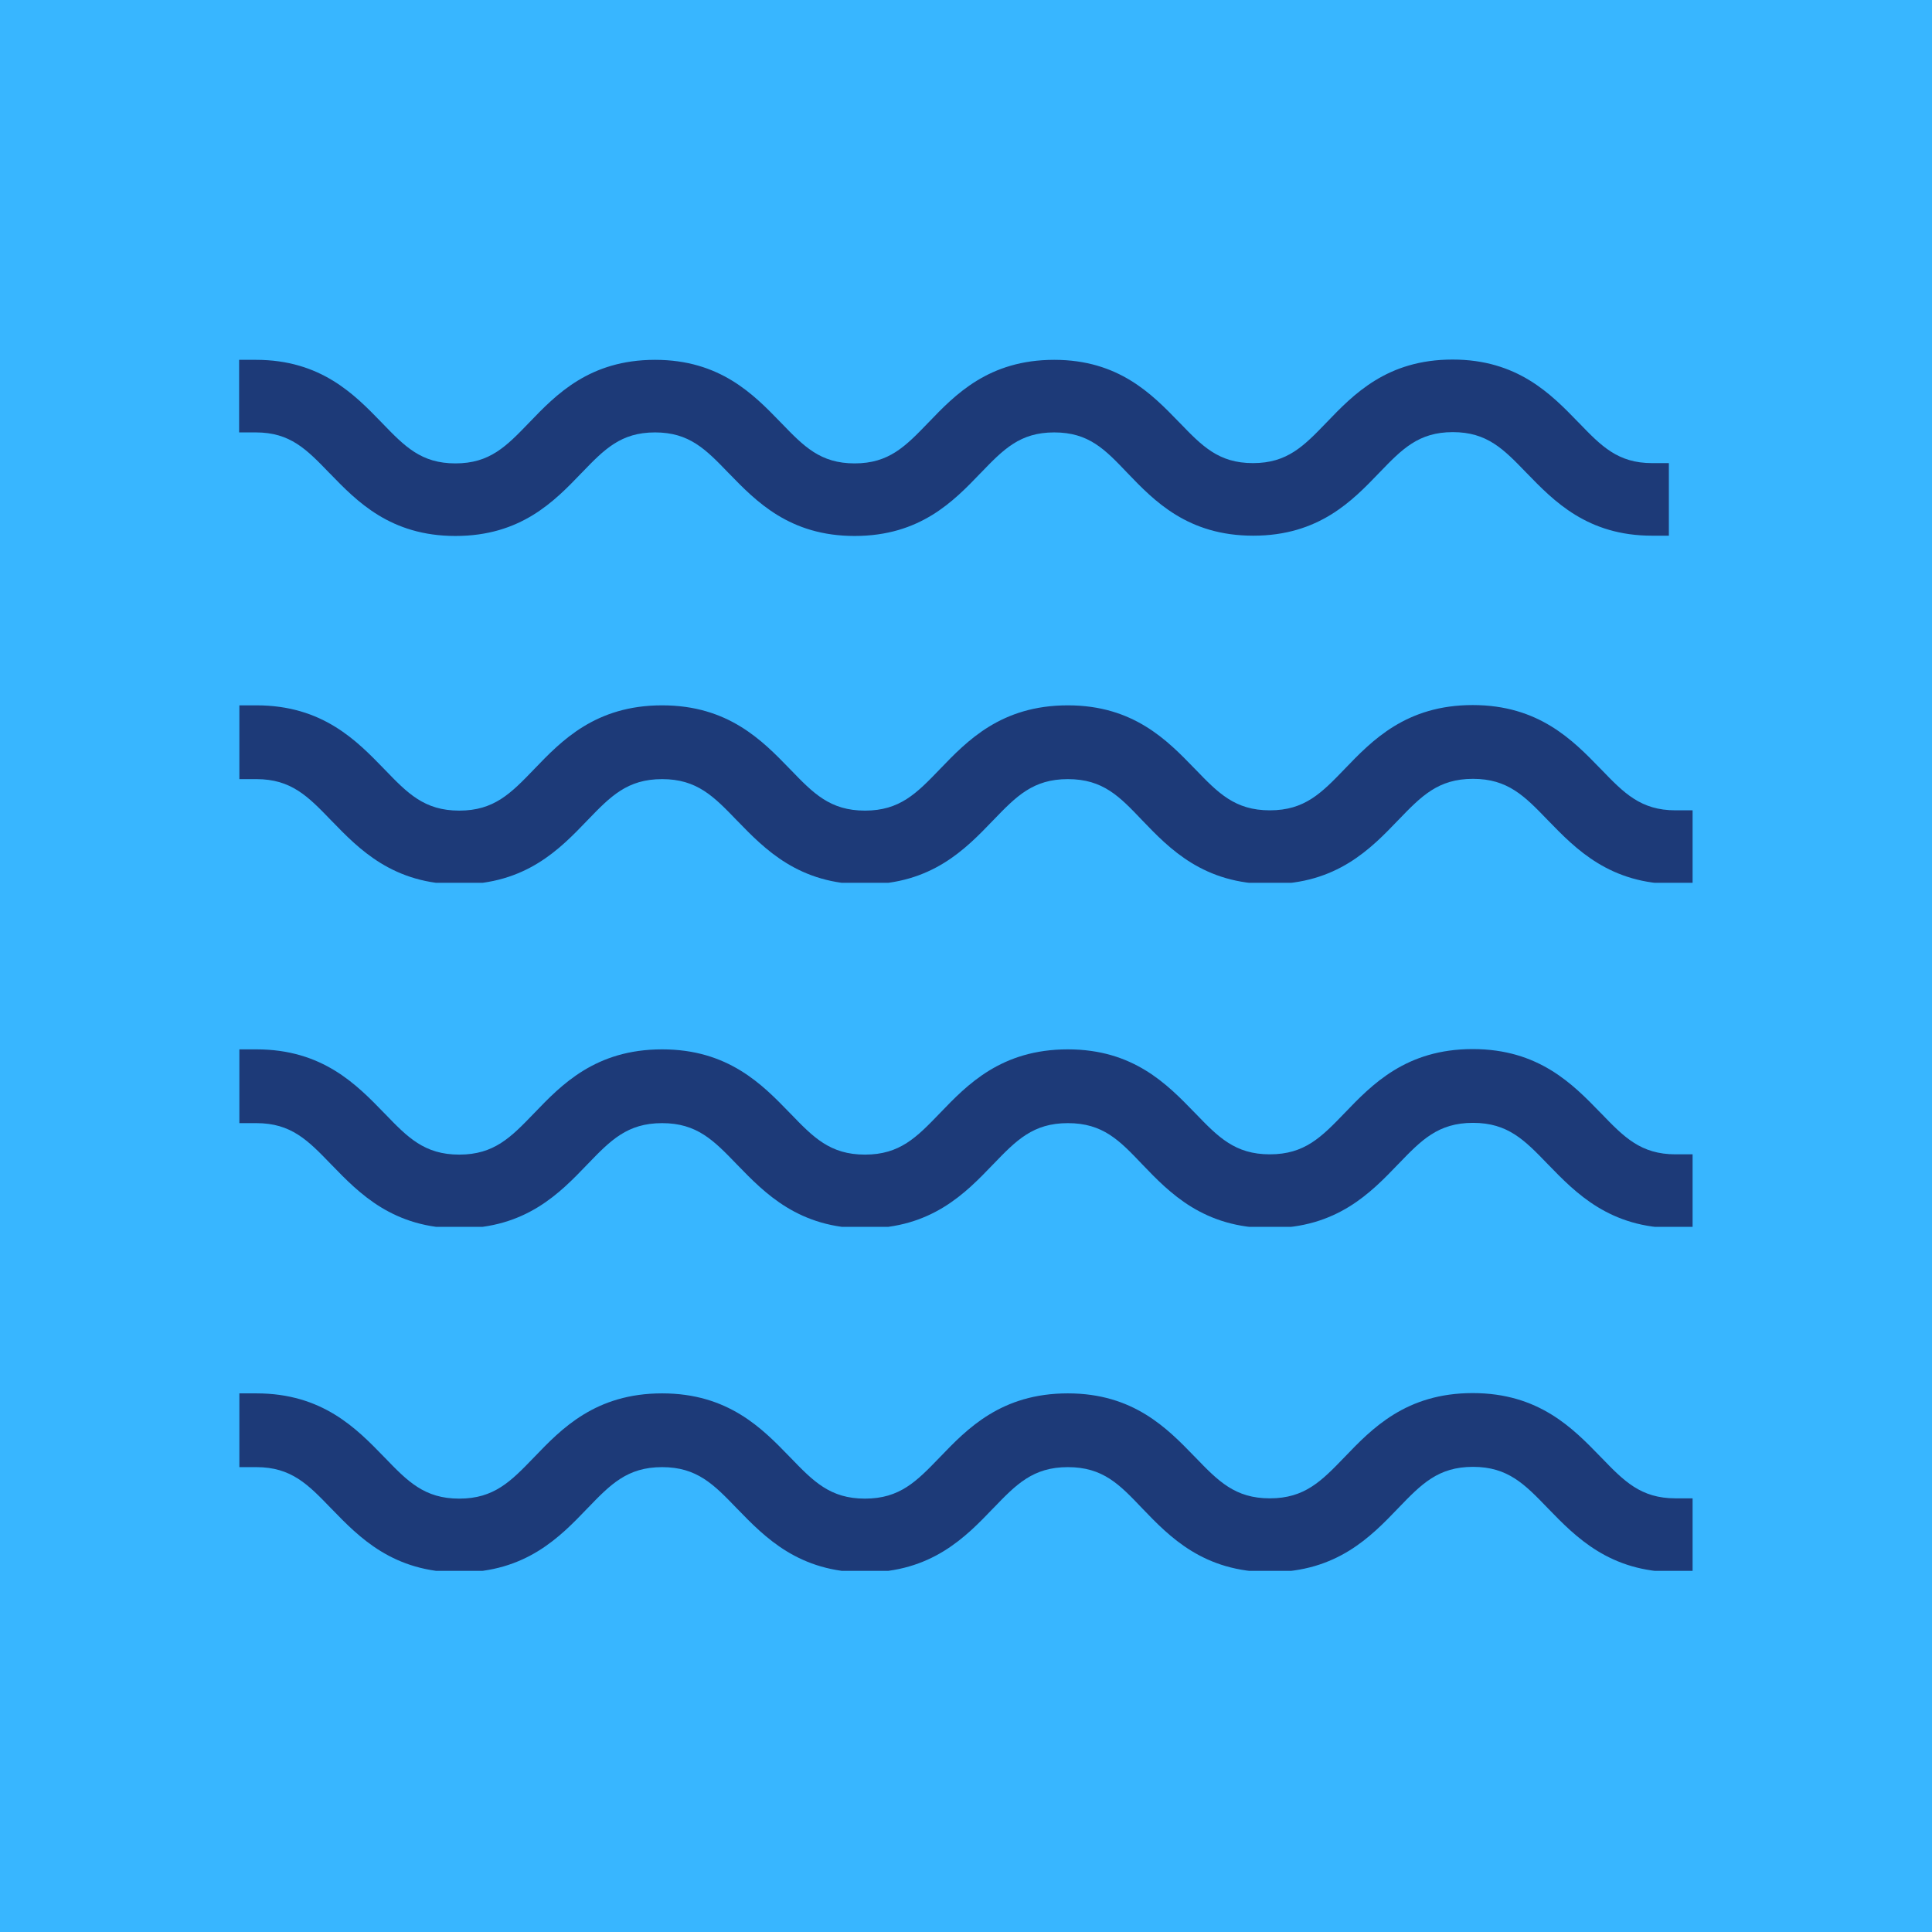 <?xml version="1.0" encoding="UTF-8" standalone="no"?>
<svg xmlns="http://www.w3.org/2000/svg" xmlns:xlink="http://www.w3.org/1999/xlink" width="500" zoomAndPan="magnify" viewBox="0 0 375 375" height="500" preserveAspectRatio="xMidYMid meet" version="1.0"><defs><clipPath id="307b24eb8f"><path d="M 46 69.789 L 324 69.789 L 324 104.289 L 46 104.289 Z M 46 69.789 " clip-rule="nonzero"/></clipPath><clipPath id="1e26049bed"><path d="M 46 136.852 L 329 136.852 L 329 171.352 L 46 171.352 Z M 46 136.852 " clip-rule="nonzero"/></clipPath><clipPath id="fded062ead"><path d="M 46 203.625 L 329 203.625 L 329 238.125 L 46 238.125 Z M 46 203.625 " clip-rule="nonzero"/></clipPath><clipPath id="0214fb9b9a"><path d="M 46 270.398 L 329 270.398 L 329 304.898 L 46 304.898 Z M 46 270.398 " clip-rule="nonzero"/></clipPath></defs><rect x="-37.5" width="450" fill="#38b6ff" y="-37.5" height="450" fill-opacity="1"/><g clip-path="url(#307b24eb8f)"><path fill="#1d3a78" d="M 320.676 89.891 C 314.012 89.891 310.816 86.586 306.426 82.035 L 306.316 81.926 C 301.062 76.508 294.562 69.789 281.938 69.789 C 269.203 69.789 262.703 76.562 257.449 82.035 C 253.059 86.586 249.863 89.891 243.199 89.891 C 236.535 89.891 233.336 86.586 228.949 82.035 L 228.785 81.871 C 223.586 76.508 217.137 69.844 204.621 69.844 C 191.891 69.844 185.387 76.617 180.188 82.035 L 180.133 82.09 C 175.742 86.641 172.547 89.945 165.883 89.945 C 159.219 89.945 156.02 86.641 151.633 82.09 L 151.469 81.926 C 146.27 76.562 139.766 69.844 127.145 69.844 C 114.41 69.844 107.91 76.617 102.707 82.035 L 102.652 82.09 C 98.266 86.641 95.066 89.945 88.402 89.945 C 81.738 89.945 78.543 86.641 74.152 82.09 L 74.047 81.98 C 68.789 76.562 62.289 69.844 49.664 69.844 L 46.414 69.844 L 46.414 83.93 L 49.664 83.93 C 56.328 83.93 59.523 87.234 63.914 91.789 L 64.078 91.949 C 69.277 97.312 75.781 104.031 88.402 104.031 C 101.137 104.031 107.637 97.258 112.84 91.84 L 112.895 91.789 C 117.281 87.234 120.48 83.93 127.145 83.93 C 133.809 83.93 137.004 87.234 141.391 91.789 L 141.5 91.895 C 146.758 97.312 153.258 104.031 165.883 104.031 C 178.613 104.031 185.117 97.258 190.316 91.84 L 190.371 91.789 C 194.762 87.234 197.957 83.93 204.621 83.93 C 211.34 83.93 214.48 87.234 218.816 91.789 C 224.02 97.207 230.52 103.977 243.254 103.977 C 255.984 103.977 262.484 97.207 267.688 91.789 L 267.742 91.734 C 272.129 87.184 275.328 83.875 281.992 83.875 C 288.656 83.875 291.852 87.184 296.242 91.734 L 296.348 91.84 C 301.605 97.258 308.105 103.977 320.676 103.977 L 323.926 103.977 L 323.926 89.891 Z M 320.676 89.891 " fill-opacity="1" fill-rule="nonzero"/></g><g clip-path="url(#1e26049bed)"><path fill="#1d3a78" d="M 325.227 157.285 C 318.453 157.285 315.207 153.926 310.746 149.297 L 310.633 149.188 C 305.293 143.68 298.684 136.852 285.852 136.852 C 272.91 136.852 266.301 143.738 260.961 149.297 C 256.5 153.926 253.25 157.285 246.477 157.285 C 239.703 157.285 236.453 153.926 231.992 149.297 L 231.828 149.133 C 226.543 143.68 219.988 136.906 207.266 136.906 C 194.324 136.906 187.719 143.793 182.43 149.297 L 182.375 149.355 C 177.914 153.98 174.664 157.34 167.891 157.34 C 161.117 157.34 157.867 153.98 153.406 149.355 L 153.242 149.188 C 147.957 143.738 141.348 136.906 128.516 136.906 C 115.574 136.906 108.965 143.793 103.68 149.297 L 103.625 149.355 C 99.164 153.98 95.914 157.34 89.141 157.34 C 82.367 157.34 79.117 153.98 74.656 149.355 L 74.547 149.242 C 69.203 143.738 62.598 136.906 49.766 136.906 L 46.461 136.906 L 46.461 151.227 L 49.766 151.227 C 56.539 151.227 59.789 154.586 64.25 159.211 L 64.414 159.375 C 69.699 164.828 76.309 171.656 89.141 171.656 C 102.082 171.656 108.691 164.773 113.977 159.266 L 114.031 159.211 C 118.492 154.586 121.742 151.227 128.516 151.227 C 135.289 151.227 138.539 154.586 143 159.211 L 143.109 159.32 C 148.453 164.828 155.059 171.656 167.891 171.656 C 180.832 171.656 187.441 164.773 192.727 159.266 L 192.785 159.211 C 197.242 154.586 200.492 151.227 207.266 151.227 C 214.094 151.227 217.289 154.586 221.695 159.211 C 226.98 164.719 233.59 171.602 246.531 171.602 C 259.473 171.602 266.082 164.719 271.371 159.211 L 271.426 159.156 C 275.887 154.531 279.133 151.172 285.906 151.172 C 292.68 151.172 295.93 154.531 300.391 159.156 L 300.5 159.266 C 305.844 164.773 312.453 171.602 325.227 171.602 L 328.531 171.602 L 328.531 157.285 Z M 325.227 157.285 " fill-opacity="1" fill-rule="nonzero"/></g><g clip-path="url(#fded062ead)"><path fill="#1d3a78" d="M 325.227 224.055 C 318.453 224.055 315.207 220.695 310.746 216.07 L 310.633 215.961 C 305.293 210.453 298.684 203.625 285.852 203.625 C 272.91 203.625 266.301 210.508 260.961 216.07 C 256.5 220.695 253.25 224.055 246.477 224.055 C 239.703 224.055 236.453 220.695 231.992 216.07 L 231.828 215.906 C 226.543 210.453 219.988 203.68 207.266 203.68 C 194.324 203.68 187.719 210.562 182.43 216.07 L 182.375 216.125 C 177.914 220.754 174.664 224.109 167.891 224.109 C 161.117 224.109 157.867 220.754 153.406 216.125 L 153.242 215.961 C 147.957 210.508 141.348 203.68 128.516 203.68 C 115.574 203.68 108.965 210.562 103.68 216.07 L 103.625 216.125 C 99.164 220.754 95.914 224.109 89.141 224.109 C 82.367 224.109 79.117 220.754 74.656 216.125 L 74.547 216.016 C 69.203 210.508 62.598 203.68 49.766 203.68 L 46.461 203.68 L 46.461 218 L 49.766 218 C 56.539 218 59.789 221.359 64.25 225.984 L 64.414 226.148 C 69.699 231.602 76.309 238.43 89.141 238.43 C 102.082 238.43 108.691 231.547 113.977 226.039 L 114.031 225.984 C 118.492 221.359 121.742 218 128.516 218 C 135.289 218 138.539 221.359 143 225.984 L 143.109 226.094 C 148.453 231.602 155.059 238.43 167.891 238.43 C 180.832 238.43 187.441 231.547 192.727 226.039 L 192.785 225.984 C 197.242 221.359 200.492 218 207.266 218 C 214.094 218 217.289 221.359 221.695 225.984 C 226.98 231.492 233.59 238.375 246.531 238.375 C 259.473 238.375 266.082 231.492 271.371 225.984 L 271.426 225.93 C 275.887 221.301 279.133 217.945 285.906 217.945 C 292.68 217.945 295.93 221.301 300.391 225.93 L 300.5 226.039 C 305.844 231.547 312.453 238.375 325.227 238.375 L 328.531 238.375 L 328.531 224.055 Z M 325.227 224.055 " fill-opacity="1" fill-rule="nonzero"/></g><g clip-path="url(#0214fb9b9a)"><path fill="#1d3a78" d="M 325.227 290.828 C 318.453 290.828 315.207 287.469 310.746 282.844 L 310.633 282.734 C 305.293 277.227 298.684 270.398 285.852 270.398 C 272.91 270.398 266.301 277.281 260.961 282.844 C 256.5 287.469 253.25 290.828 246.477 290.828 C 239.703 290.828 236.453 287.469 231.992 282.844 L 231.828 282.68 C 226.543 277.227 219.988 270.453 207.266 270.453 C 194.324 270.453 187.719 277.336 182.43 282.844 L 182.375 282.898 C 177.914 287.523 174.664 290.883 167.891 290.883 C 161.117 290.883 157.867 287.523 153.406 282.898 L 153.242 282.734 C 147.957 277.281 141.348 270.453 128.516 270.453 C 115.574 270.453 108.965 277.336 103.68 282.844 L 103.625 282.898 C 99.164 287.523 95.914 290.883 89.141 290.883 C 82.367 290.883 79.117 287.523 74.656 282.898 L 74.547 282.789 C 69.203 277.281 62.598 270.453 49.766 270.453 L 46.461 270.453 L 46.461 284.77 L 49.766 284.77 C 56.539 284.77 59.789 288.129 64.25 292.758 L 64.414 292.922 C 69.699 298.375 76.309 305.203 89.141 305.203 C 102.082 305.203 108.691 298.316 113.977 292.812 L 114.031 292.758 C 118.492 288.129 121.742 284.77 128.516 284.77 C 135.289 284.77 138.539 288.129 143 292.758 L 143.109 292.867 C 148.453 298.375 155.059 305.203 167.891 305.203 C 180.832 305.203 187.441 298.316 192.727 292.812 L 192.785 292.758 C 197.242 288.129 200.492 284.77 207.266 284.77 C 214.094 284.77 217.289 288.129 221.695 292.758 C 226.98 298.262 233.59 305.148 246.531 305.148 C 259.473 305.148 266.082 298.262 271.371 292.758 L 271.426 292.699 C 275.887 288.074 279.133 284.715 285.906 284.715 C 292.68 284.715 295.93 288.074 300.391 292.699 L 300.5 292.812 C 305.844 298.316 312.453 305.148 325.227 305.148 L 328.531 305.148 L 328.531 290.828 Z M 325.227 290.828 " fill-opacity="1" fill-rule="nonzero"/></g></svg>